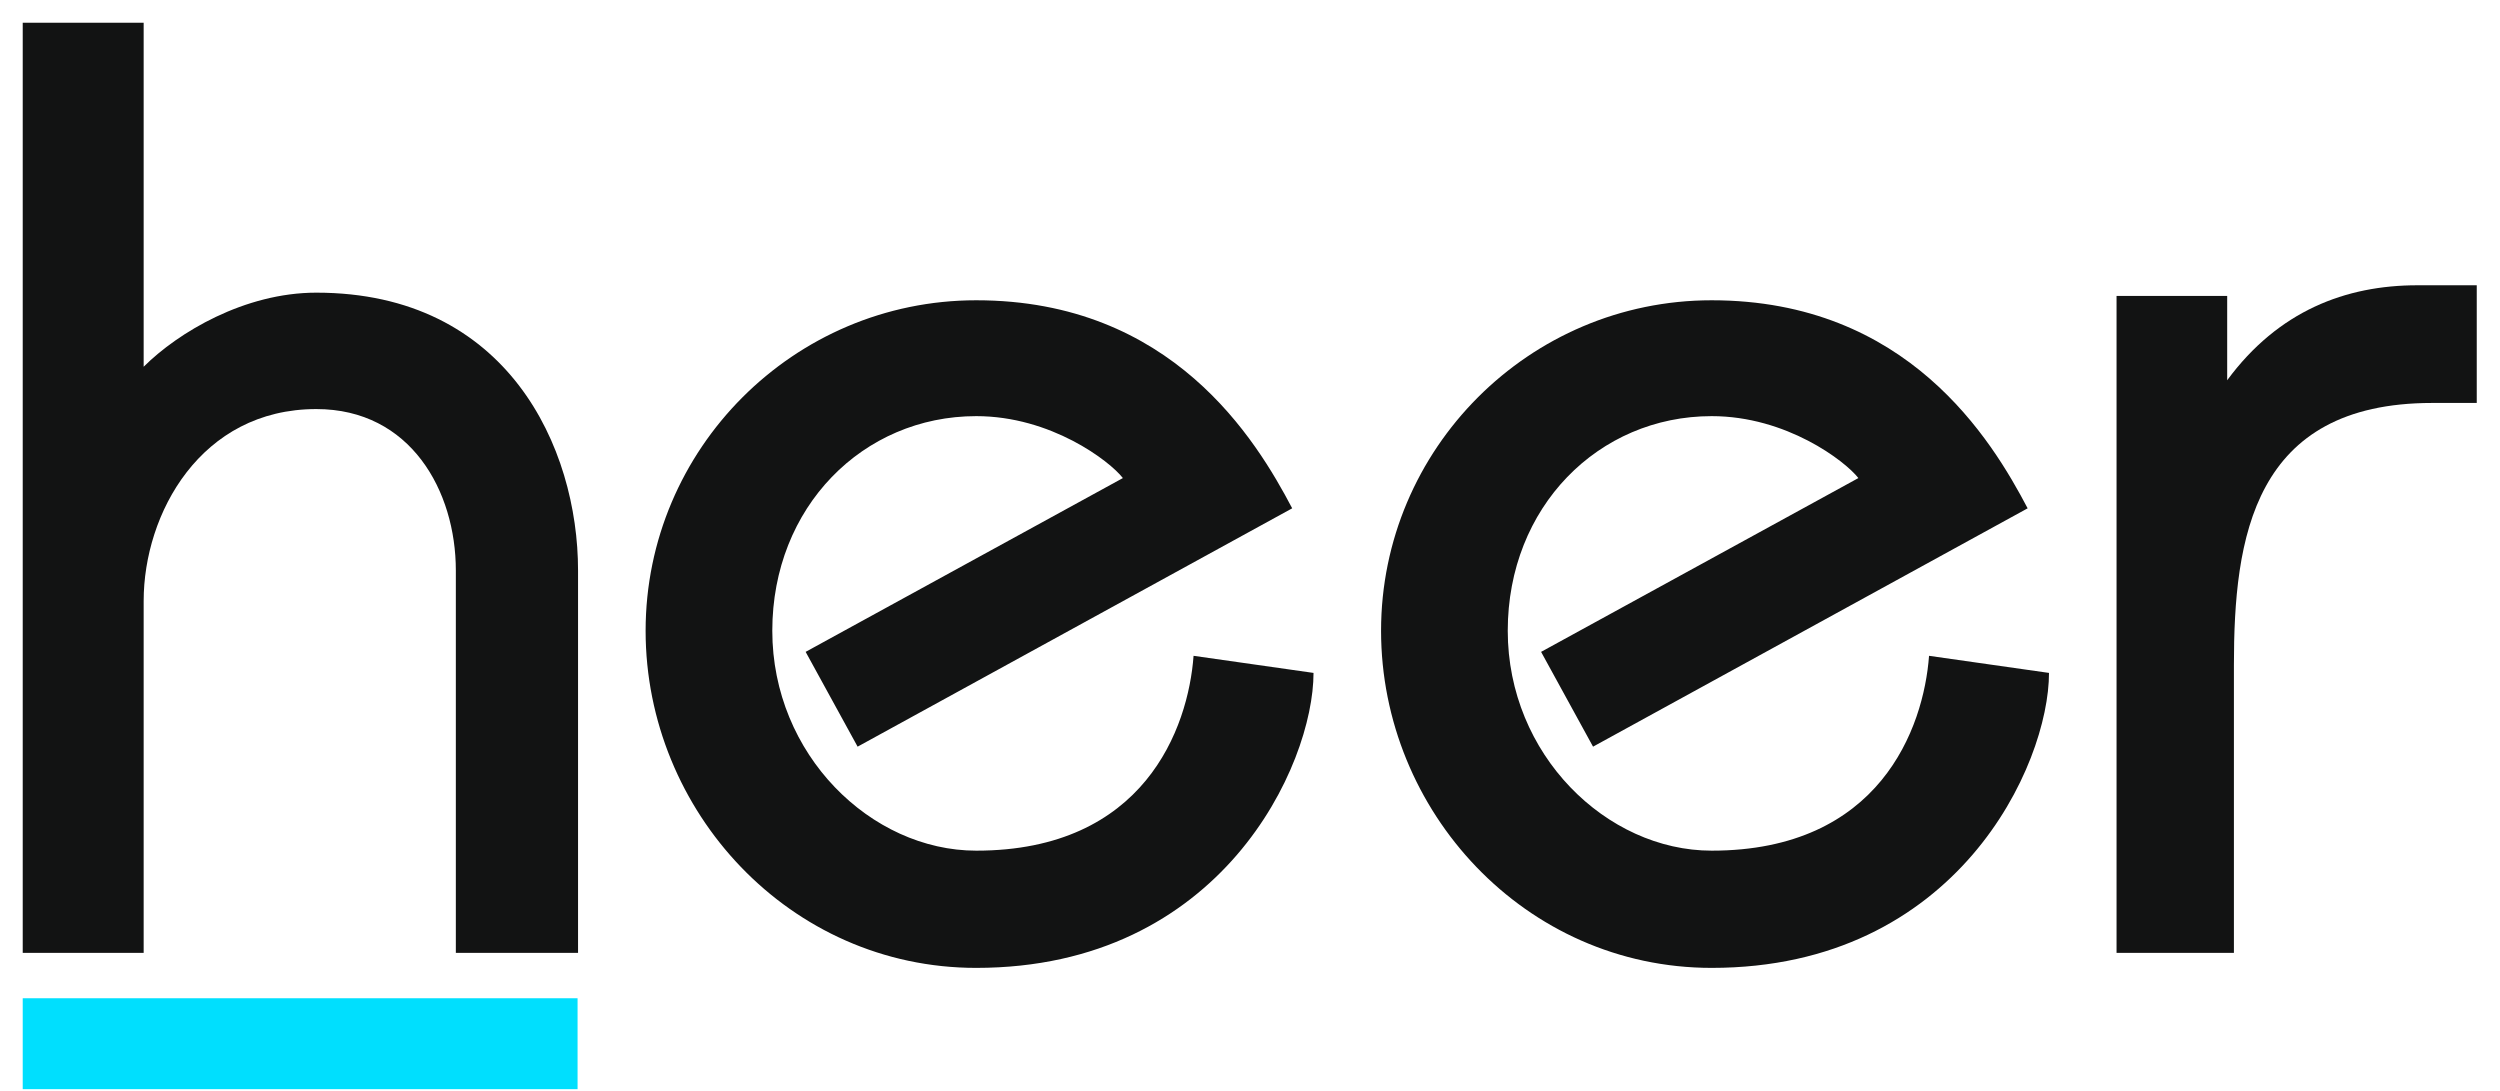 <?xml version="1.0" encoding="UTF-8" standalone="no"?>
<!DOCTYPE svg PUBLIC "-//W3C//DTD SVG 1.1//EN" "http://www.w3.org/Graphics/SVG/1.1/DTD/svg11.dtd">
<svg width="100%" height="100%" viewBox="0 0 110 48" version="1.1" xmlns="http://www.w3.org/2000/svg" xmlns:xlink="http://www.w3.org/1999/xlink" xml:space="preserve" xmlns:serif="http://www.serif.com/" style="fill-rule:evenodd;clip-rule:evenodd;stroke-linejoin:round;stroke-miterlimit:2;">
    <g id="Artboard1" transform="matrix(1,0,0,1,0,0)">
        <rect x="0" y="0" width="110.049" height="48" style="fill:none;"/>
        <g id="ef004zagt2yk2" transform="matrix(1,0,0,1,0,0)">
            <g transform="matrix(1.059,0,0,0.8,0.428,9.523)">
                <rect x="0.54" y="43" width="23.053" height="5" style="fill:rgb(0,223,254);"/>
            </g>
            <g id="ef004zagt2yk5" transform="matrix(1,0,0,1,1,43.447)">
                <path d="M0,0L0,4.174L0,0Z" style="fill:rgb(1,223,254);"/>
            </g>
            <g id="ef004zagt2yk7" transform="matrix(1,0,0,1,-25.641,0.447)">
                <path d="M51.076,41.479L45.698,41.479L45.698,24.654C45.698,21.162 43.711,17.552 39.559,17.552C34.474,17.552 31.962,22.151 31.962,25.994L31.962,41.48L26.641,41.48L26.641,0.553L31.962,0.553L31.962,15.69C33.482,14.176 36.404,12.43 39.559,12.43C47.977,12.43 51.075,19.241 51.075,24.654L51.075,41.479L51.076,41.479Z" style="fill:rgb(18,19,19);"/>
            </g>
            <g id="ef004zagt2yk8" transform="matrix(1,0,0,1,-25.641,0.447)">
                <path d="M68.594,42.14C60.383,42.14 54.048,35.246 54.048,27.307C54.048,19.311 60.56,12.765 68.594,12.765C77.218,12.765 80.913,18.907 82.497,21.919L63.376,32.406L61.089,28.235L75.048,20.588C74.463,19.834 71.88,17.863 68.596,17.863C63.61,17.863 59.622,21.861 59.622,27.307C59.622,32.755 63.963,36.982 68.596,36.982C75.988,36.982 77.924,31.595 78.158,28.409L83.436,29.161C83.435,33.217 79.387,42.14 68.594,42.14Z" style="fill:rgb(18,19,19);"/>
            </g>
            <g id="ef004zagt2yk9" transform="matrix(1,0,0,1,-25.641,0.447)">
                <path d="M100.954,42.14C92.744,42.14 86.408,35.246 86.408,27.307C86.408,19.311 92.918,12.765 100.954,12.765C109.578,12.765 113.274,18.907 114.857,21.919L95.735,32.406L93.449,28.235L107.41,20.588C106.822,19.834 104.242,17.863 100.955,17.863C95.97,17.863 91.982,21.861 91.982,27.307C91.982,32.755 96.323,36.982 100.955,36.982C108.349,36.982 110.282,31.595 110.519,28.409L115.797,29.161C115.796,33.217 111.749,42.14 100.954,42.14Z" style="fill:rgb(18,19,19);"/>
            </g>
            <g id="ef004zagt2yk10" transform="matrix(1,0,0,1,-25.641,0.447)">
                <path d="M134.618,17.283L132.66,17.283C124.763,17.283 123.933,23.23 123.933,28.823L123.933,41.48L118.769,41.48L118.769,12.574L123.637,12.574L123.637,16.284C125.894,13.223 128.862,12.105 132.006,12.105L134.618,12.105L134.618,17.283Z" style="fill:rgb(18,19,19);"/>
            </g>
        </g>
    </g>
</svg>

